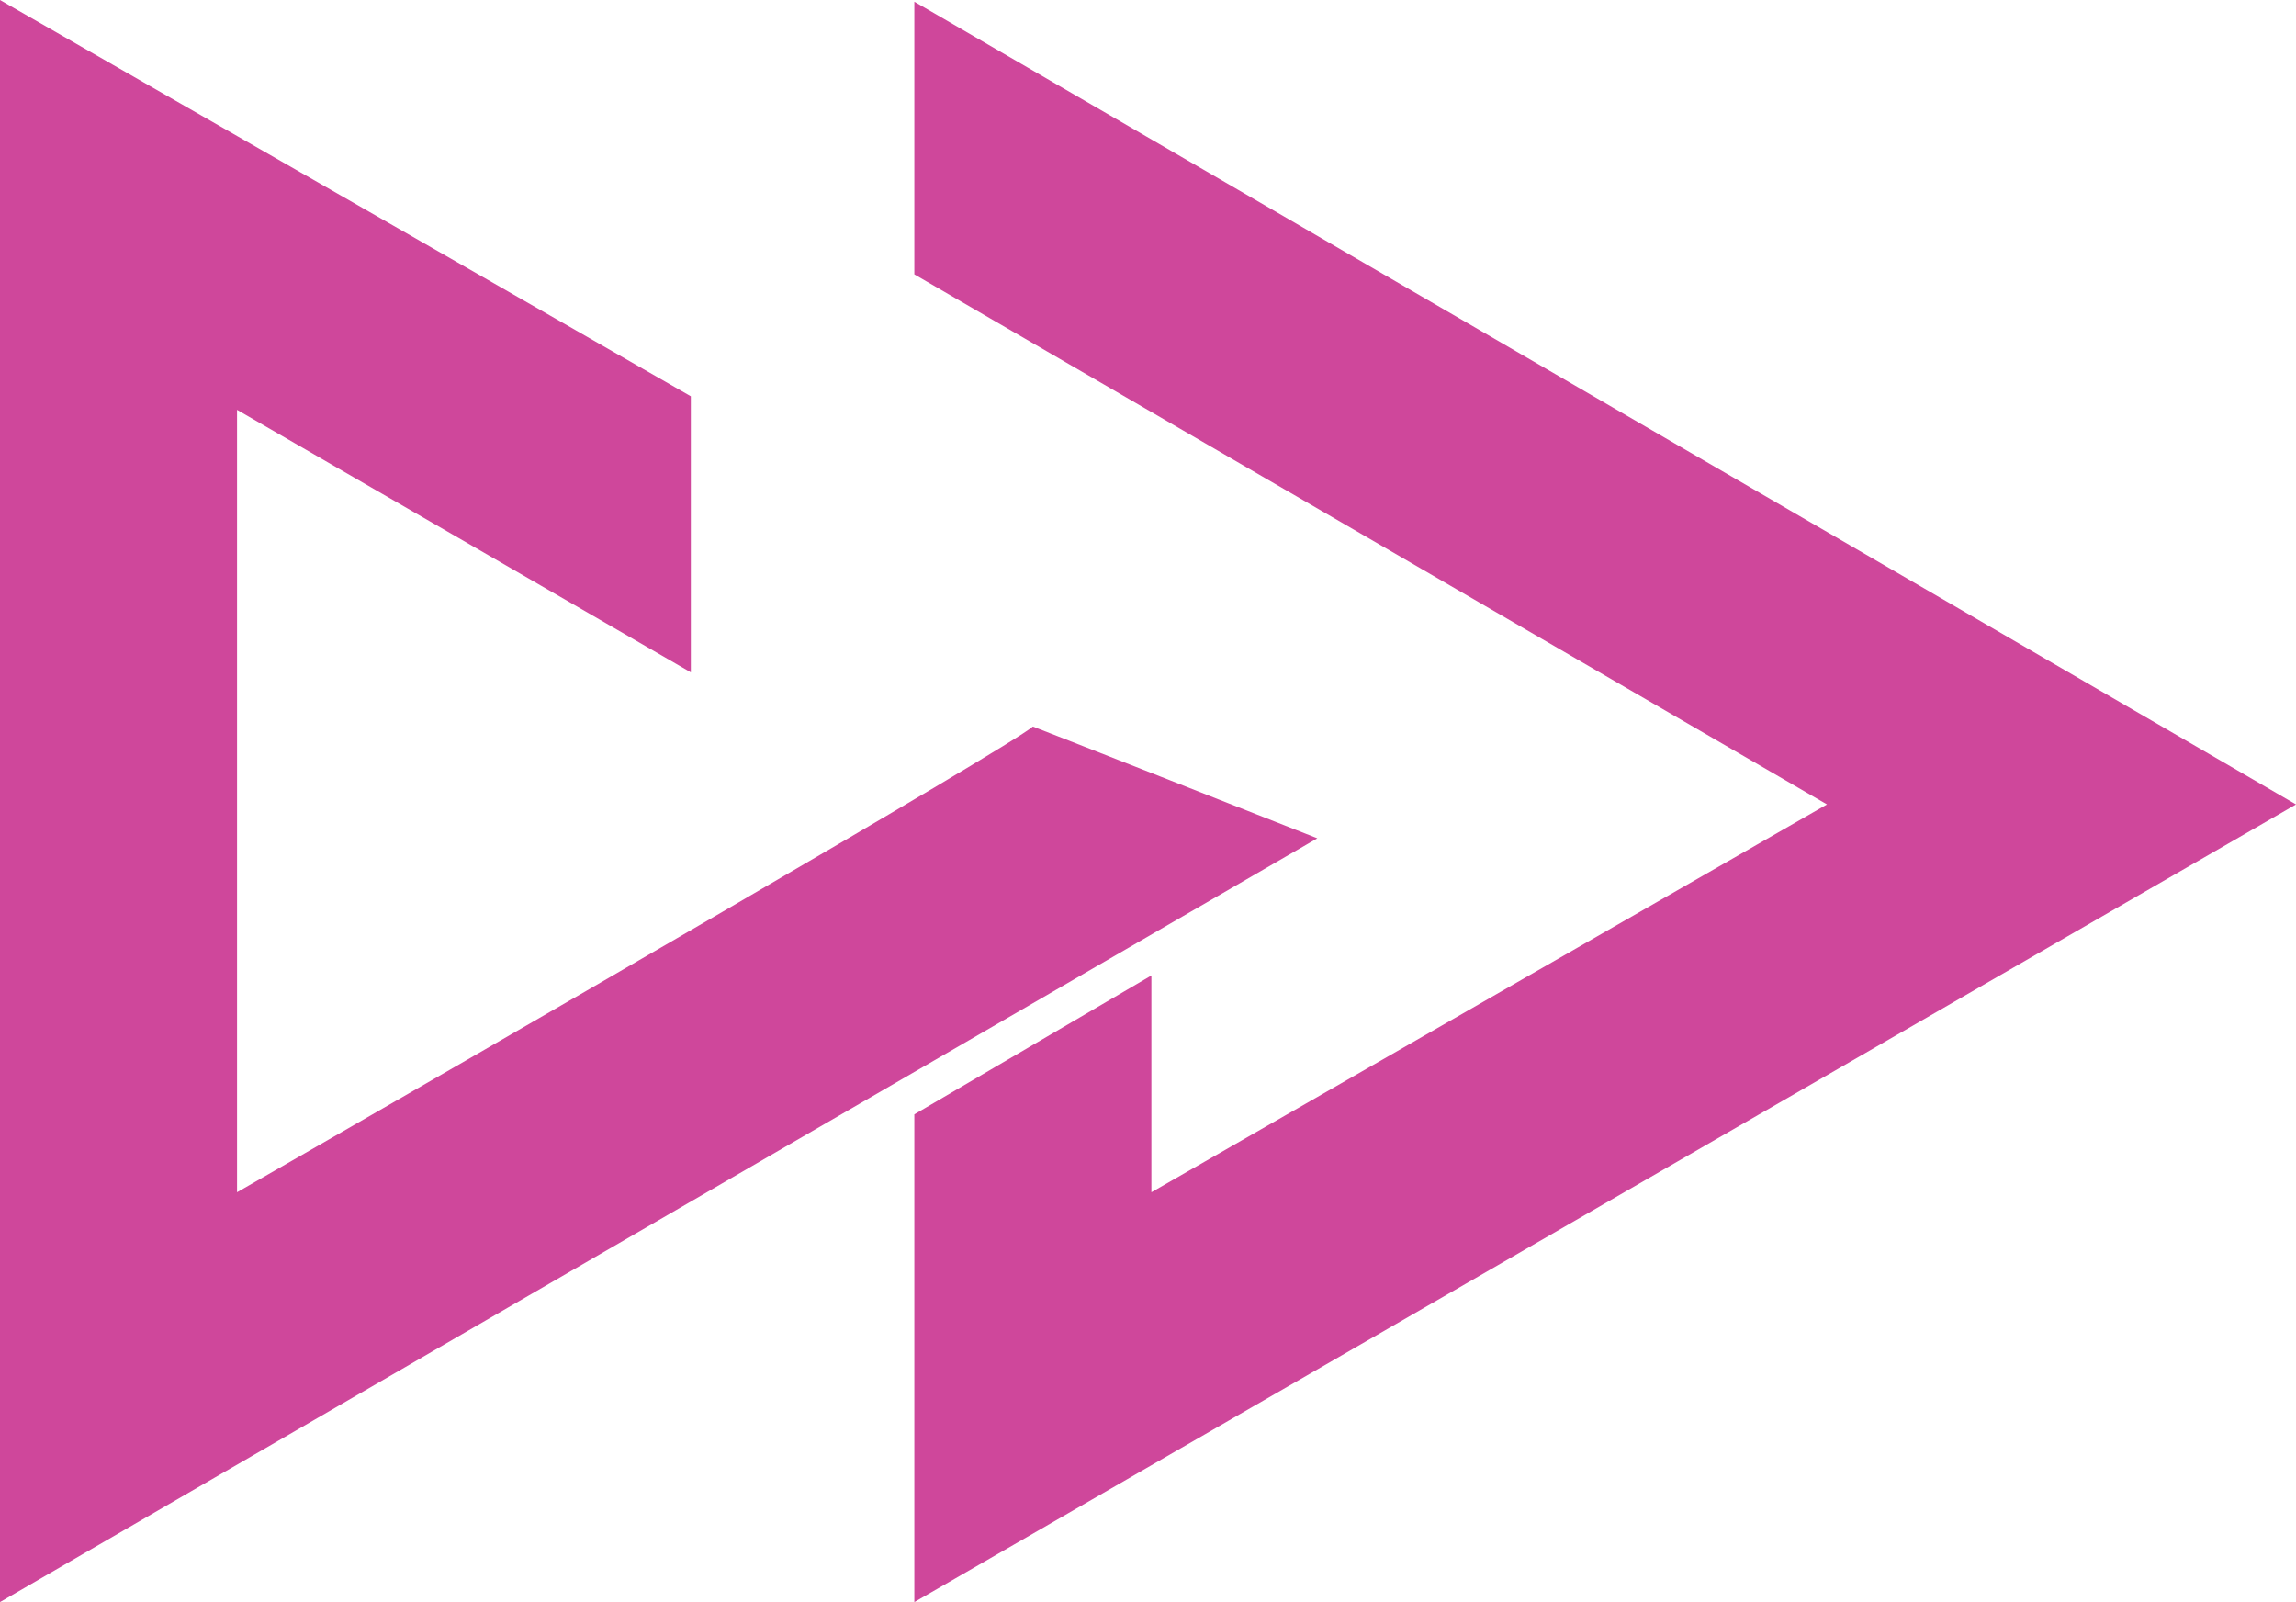 <svg width="678" height="473" viewBox="0 0 678 473" fill="none" xmlns="http://www.w3.org/2000/svg">
<path d="M204 198.5V117L0 0V473L389 247.5C366.167 238.5 317.4 219.3 305 214.5C298.2 220.5 145.5 308.667 70 352V121L204 198.5Z" fill="#CF479B"/>
<path d="M270 329L340 288V352L539.5 237.5L270 81V0.5L678 237.5L270 473V329Z" fill="#CF479B"/>
</svg>
